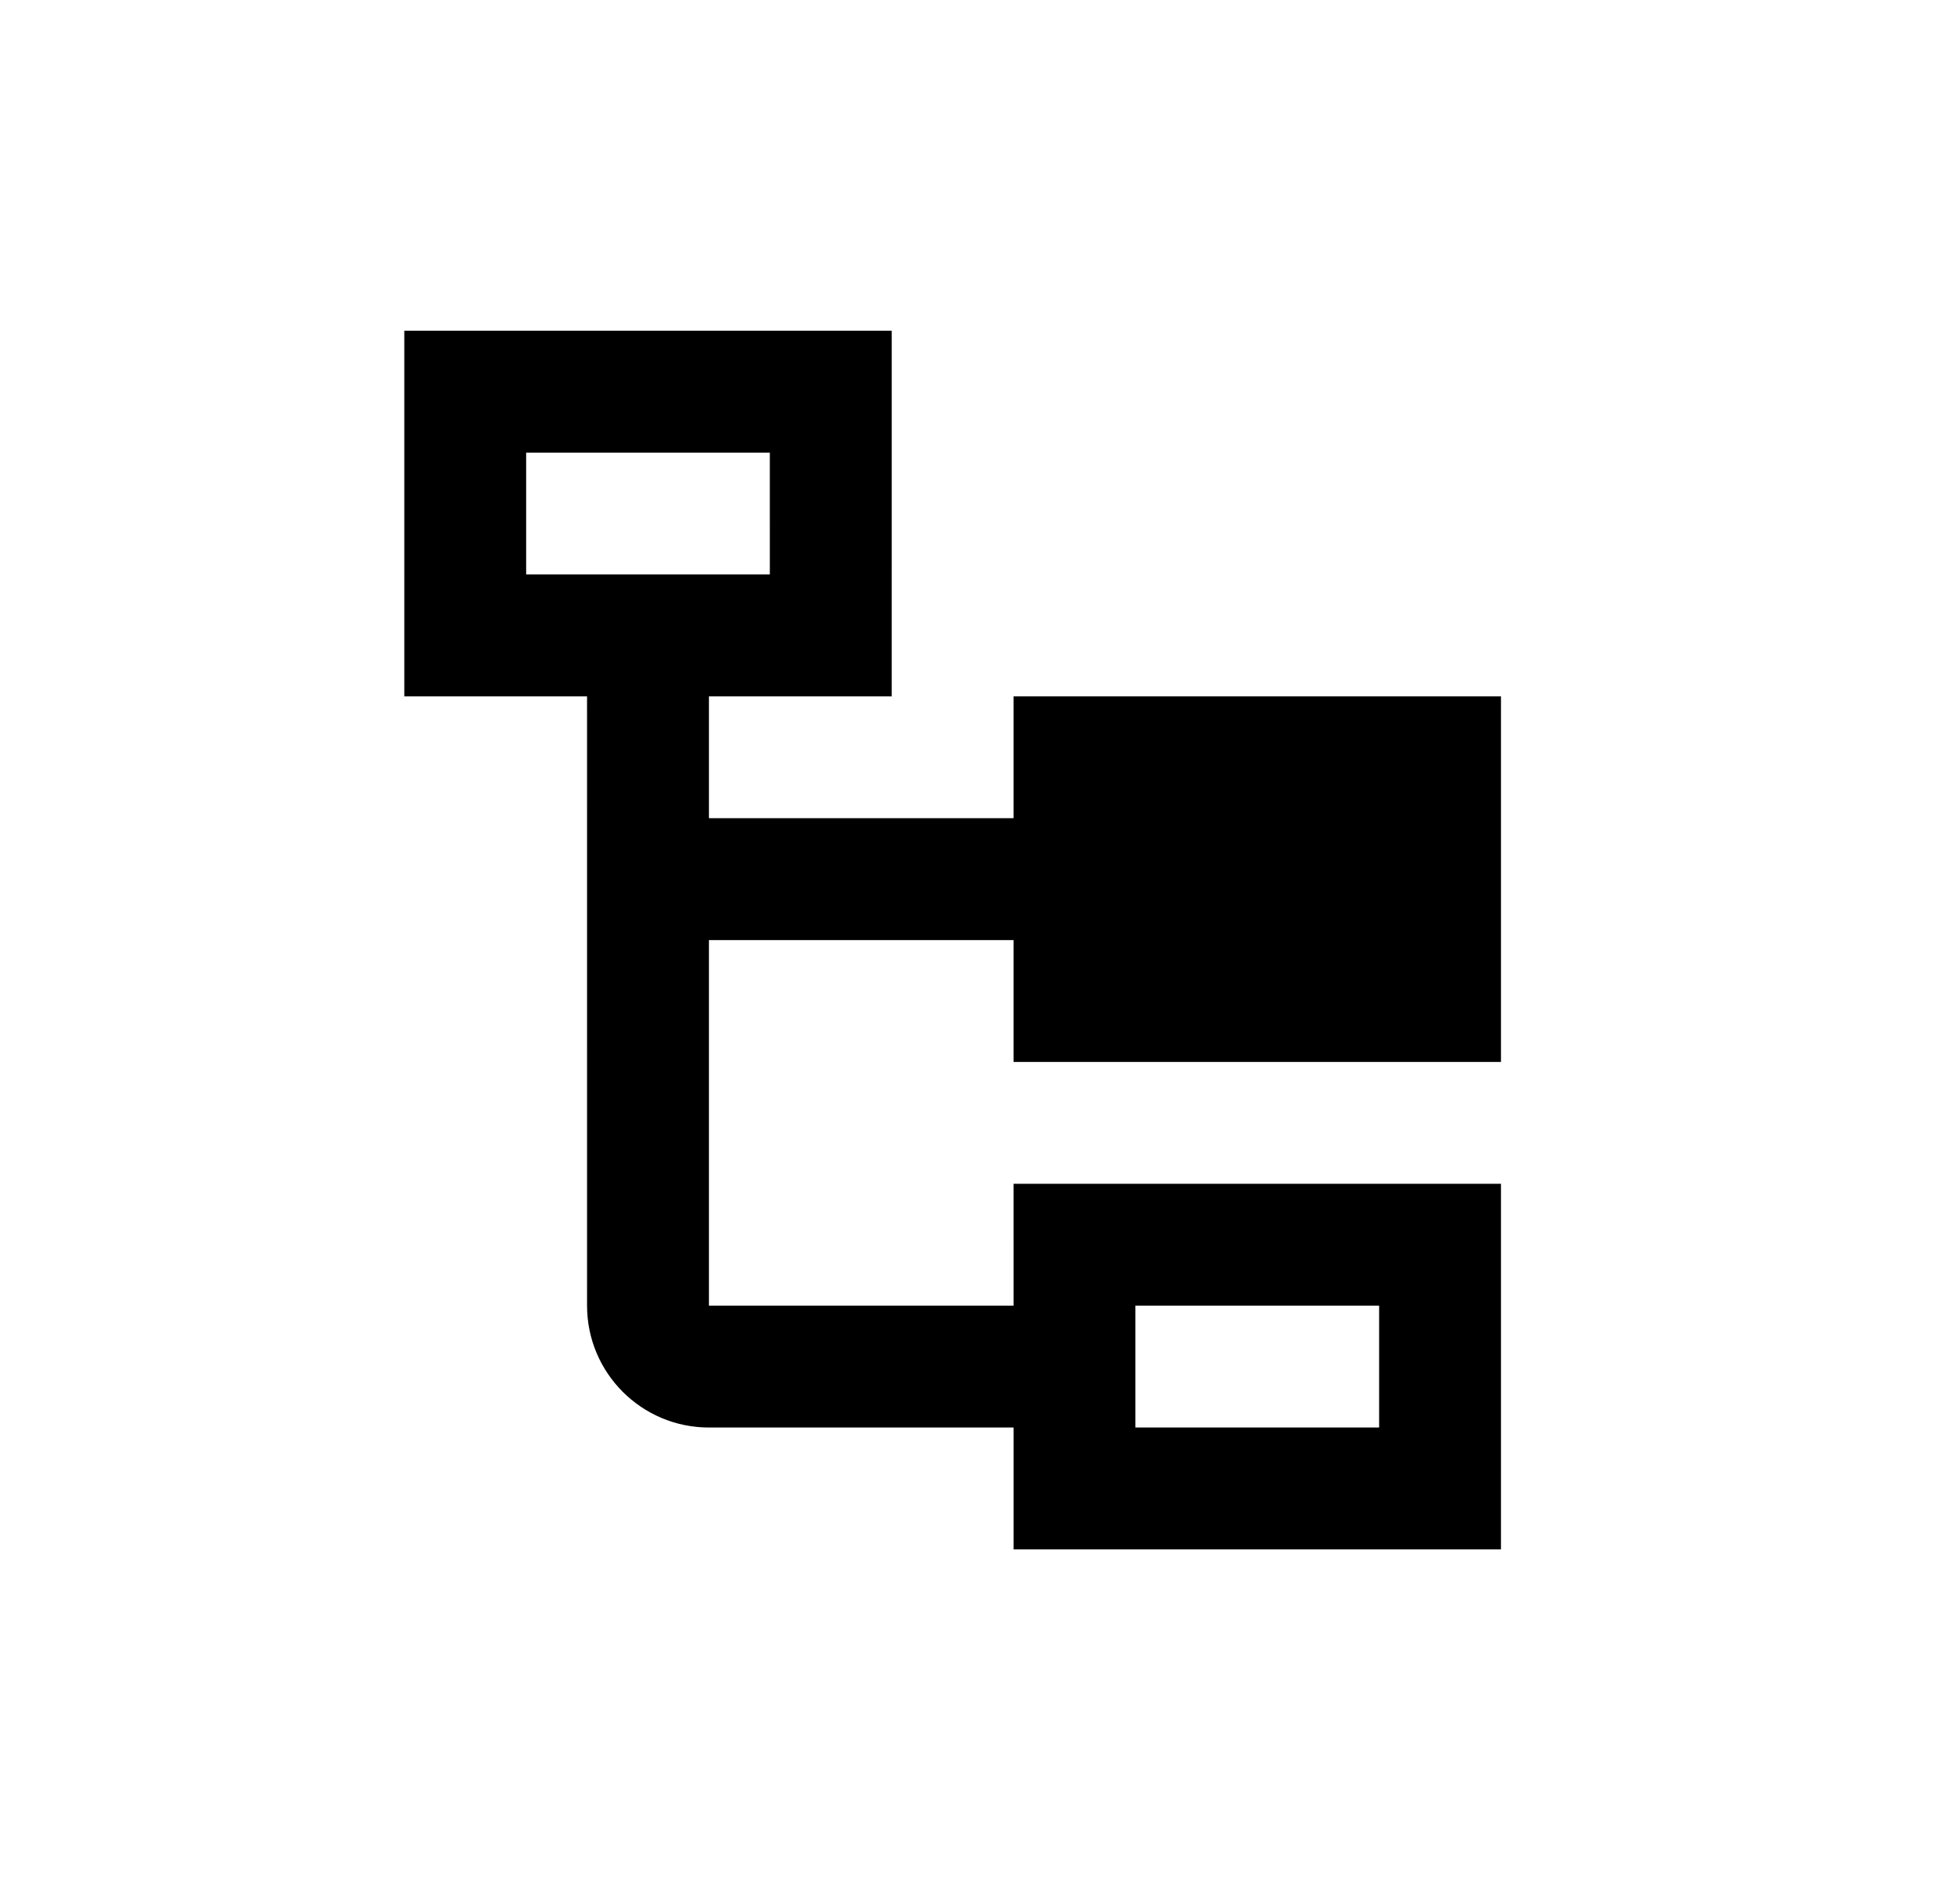 <svg width="47" height="46" viewBox="0 0 47 46" fill="none" xmlns="http://www.w3.org/2000/svg">
<path d="M21.548 7.991V16.825H9.77V7.991H21.548ZM12.714 13.88H18.603V10.936H12.714V13.88Z" fill="black"/>
<path d="M21.548 7.991V16.825H9.77V7.991H21.548ZM12.714 13.88H18.603V10.936H12.714V13.88Z" fill="url(#paint0_linear_9327_3963)" fill-opacity="0.1" style="mix-blend-mode:multiply"/>
<path d="M36.27 25.658H24.492V16.825H36.27V25.658Z" fill="black"/>
<path d="M36.27 25.658H24.492V16.825H36.27V25.658Z" fill="url(#paint1_linear_9327_3963)" fill-opacity="0.1" style="mix-blend-mode:multiply"/>
<path d="M36.27 28.602V37.436H24.492V34.491H17.131C15.505 34.491 14.186 33.173 14.186 31.547V15.352H17.131V19.769H25.965V22.714H17.131V31.547H24.492V28.602H36.27ZM27.436 34.491H33.326V31.547H27.436V34.491Z" fill="black"/>
<path d="M36.27 28.602V37.436H24.492V34.491H17.131C15.505 34.491 14.186 33.173 14.186 31.547V15.352H17.131V19.769H25.965V22.714H17.131V31.547H24.492V28.602H36.27ZM27.436 34.491H33.326V31.547H27.436V34.491Z" fill="url(#paint2_linear_9327_3963)" fill-opacity="0.1" style="mix-blend-mode:multiply"/>
<defs>
<linearGradient id="paint0_linear_9327_3963" x1="23.02" y1="7.991" x2="23.02" y2="37.436" gradientUnits="userSpaceOnUse">
<stop/>
<stop offset="1" stop-opacity="0"/>
</linearGradient>
<linearGradient id="paint1_linear_9327_3963" x1="23.02" y1="7.991" x2="23.02" y2="37.436" gradientUnits="userSpaceOnUse">
<stop/>
<stop offset="1" stop-opacity="0"/>
</linearGradient>
<linearGradient id="paint2_linear_9327_3963" x1="23.02" y1="7.991" x2="23.02" y2="37.436" gradientUnits="userSpaceOnUse">
<stop/>
<stop offset="1" stop-opacity="0"/>
</linearGradient>
</defs>
</svg>
